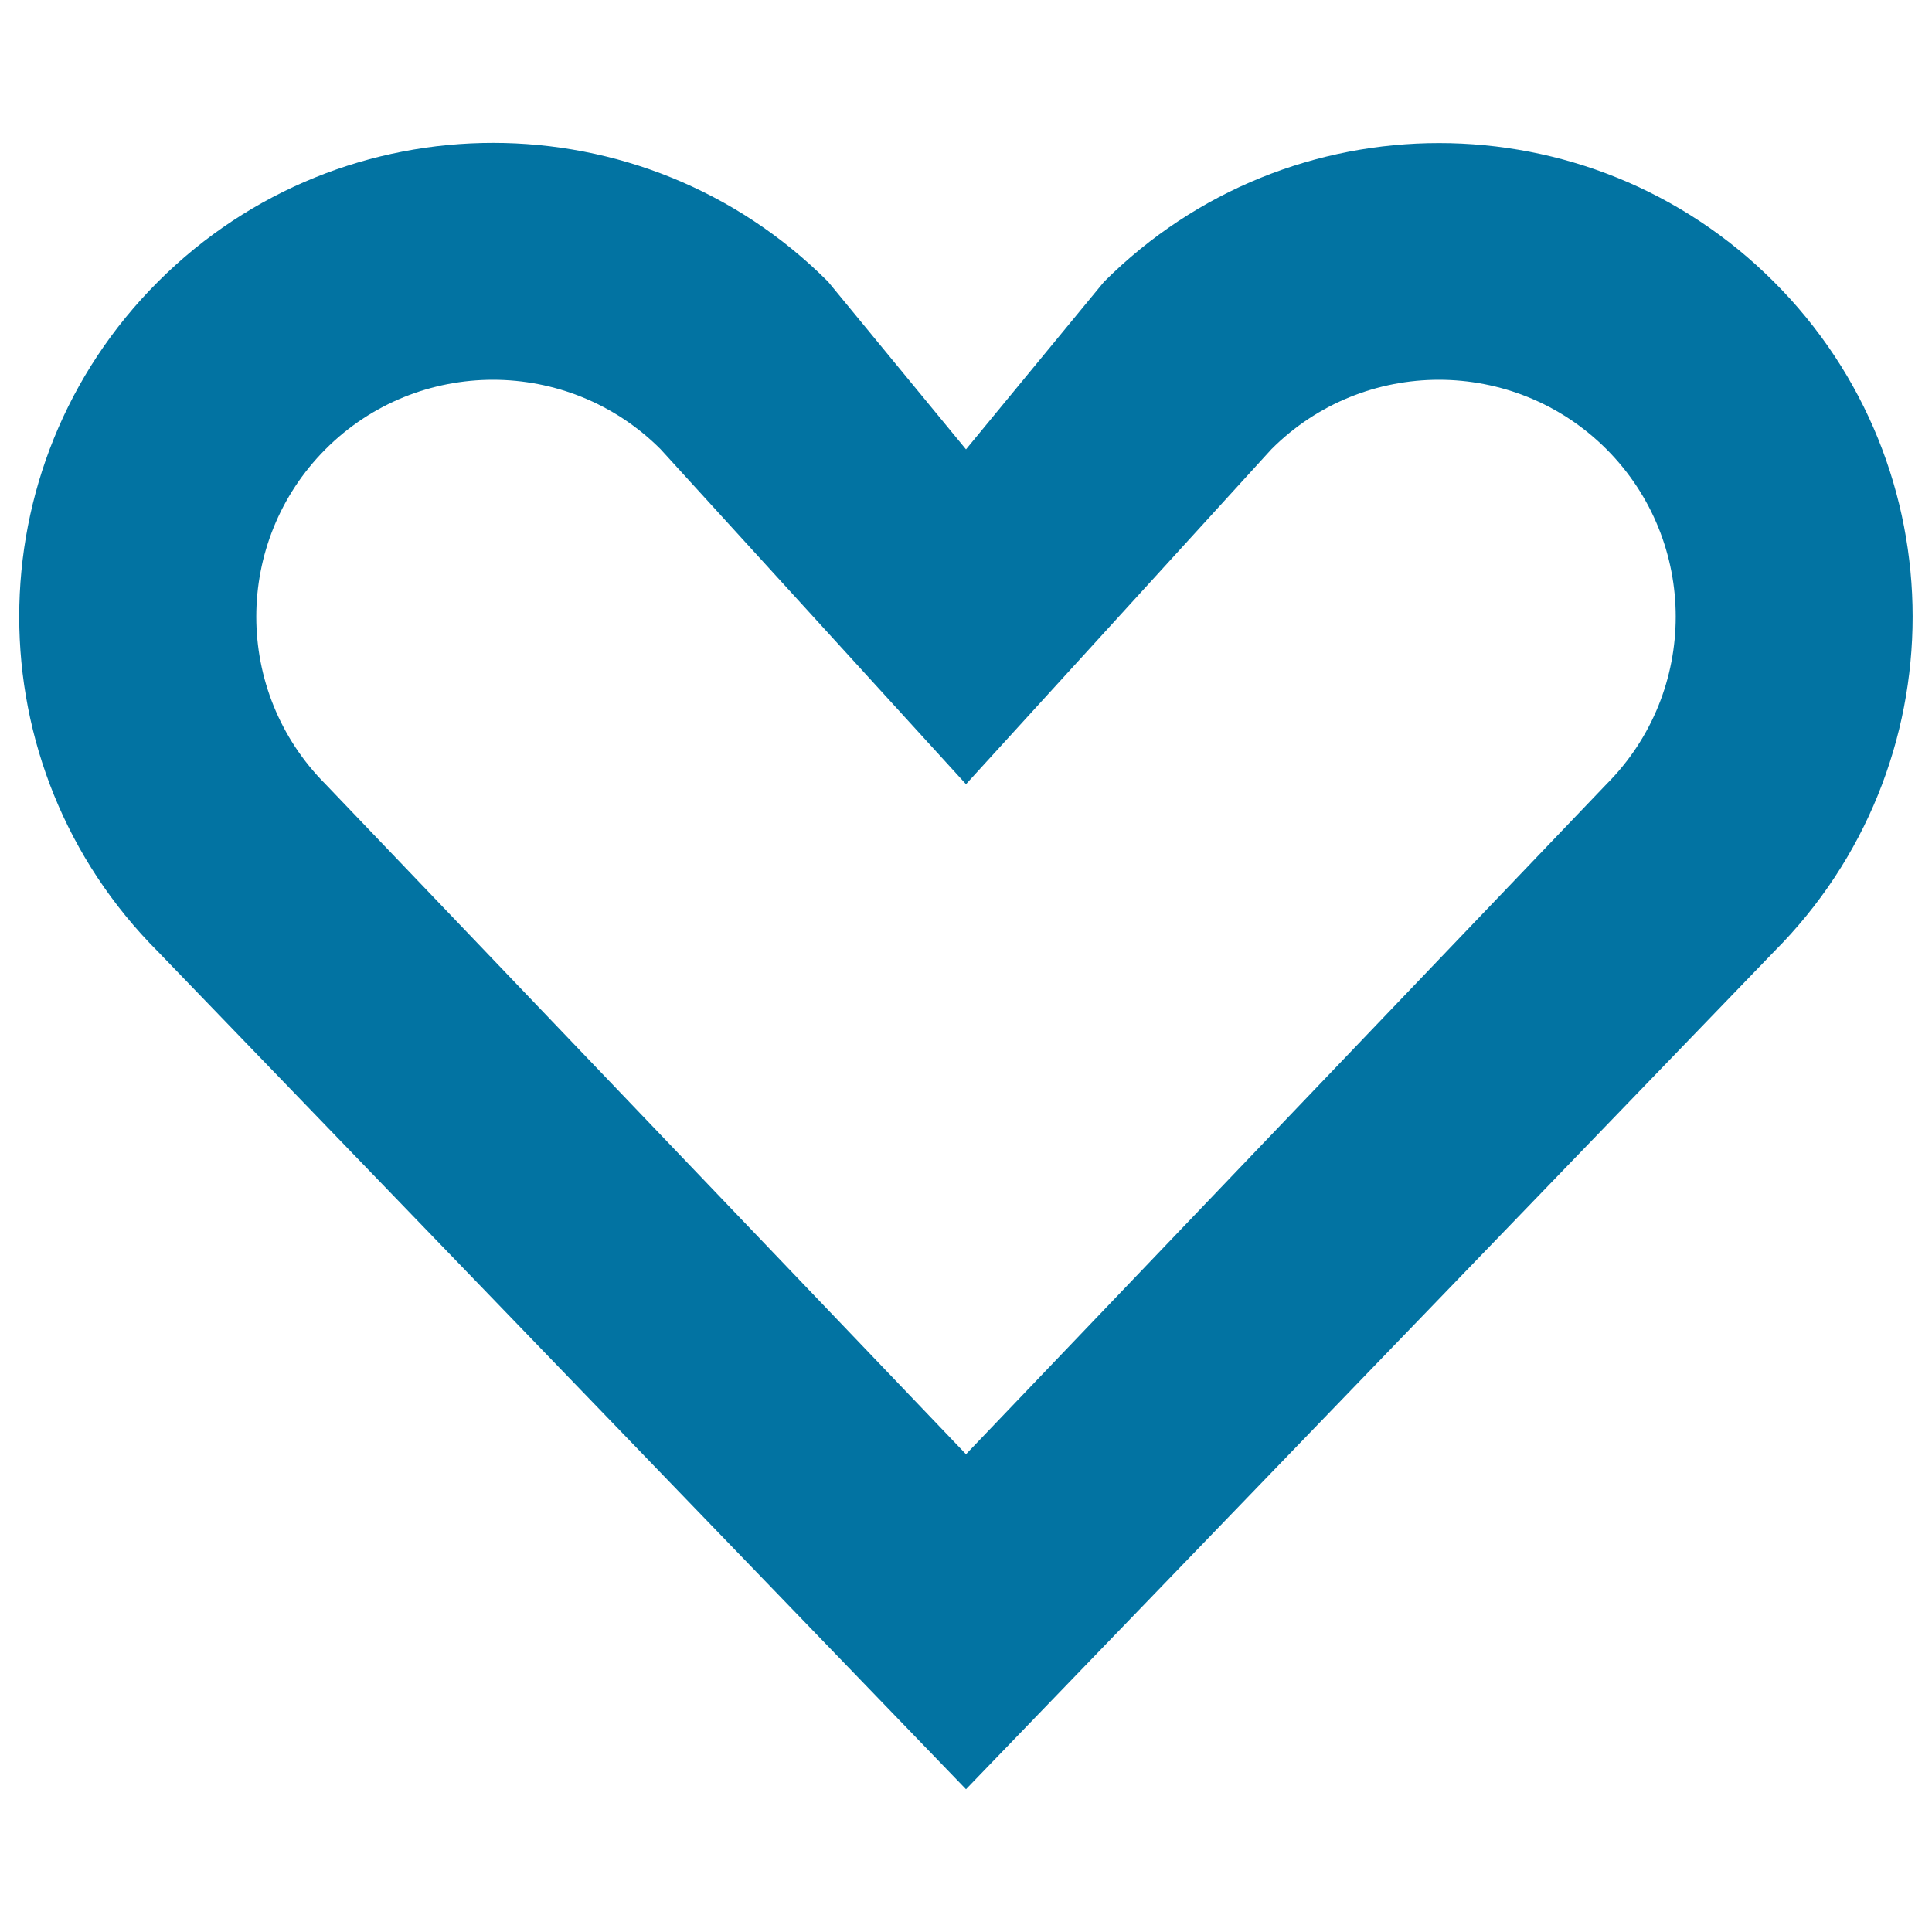 <svg xmlns="http://www.w3.org/2000/svg" viewBox="0 0 1000 1000" style="fill:#0273a2">
<title>Heart Empty SVG icon</title>
<path d="M918.2,492.6L500,926.1L81.8,492.6c-95.8-95.8-95.8-251.1,0-346.8c95.8-95.8,251.1-95.8,346.8,0l71.4,86.8l71.4-86.7c95.8-95.8,251.1-95.8,346.8,0C1013.9,241.5,1013.9,396.8,918.2,492.6z M658.1,232.5L500,405.9L341.9,232.5c-47.9-47.9-125.6-47.9-173.4,0c-47.8,47.9-47.8,125.5,0,173.4L500,752.7l331.5-346.8c47.8-47.9,47.8-125.5,0-173.4C783.6,184.6,705.9,184.6,658.1,232.5z"/>
</svg>